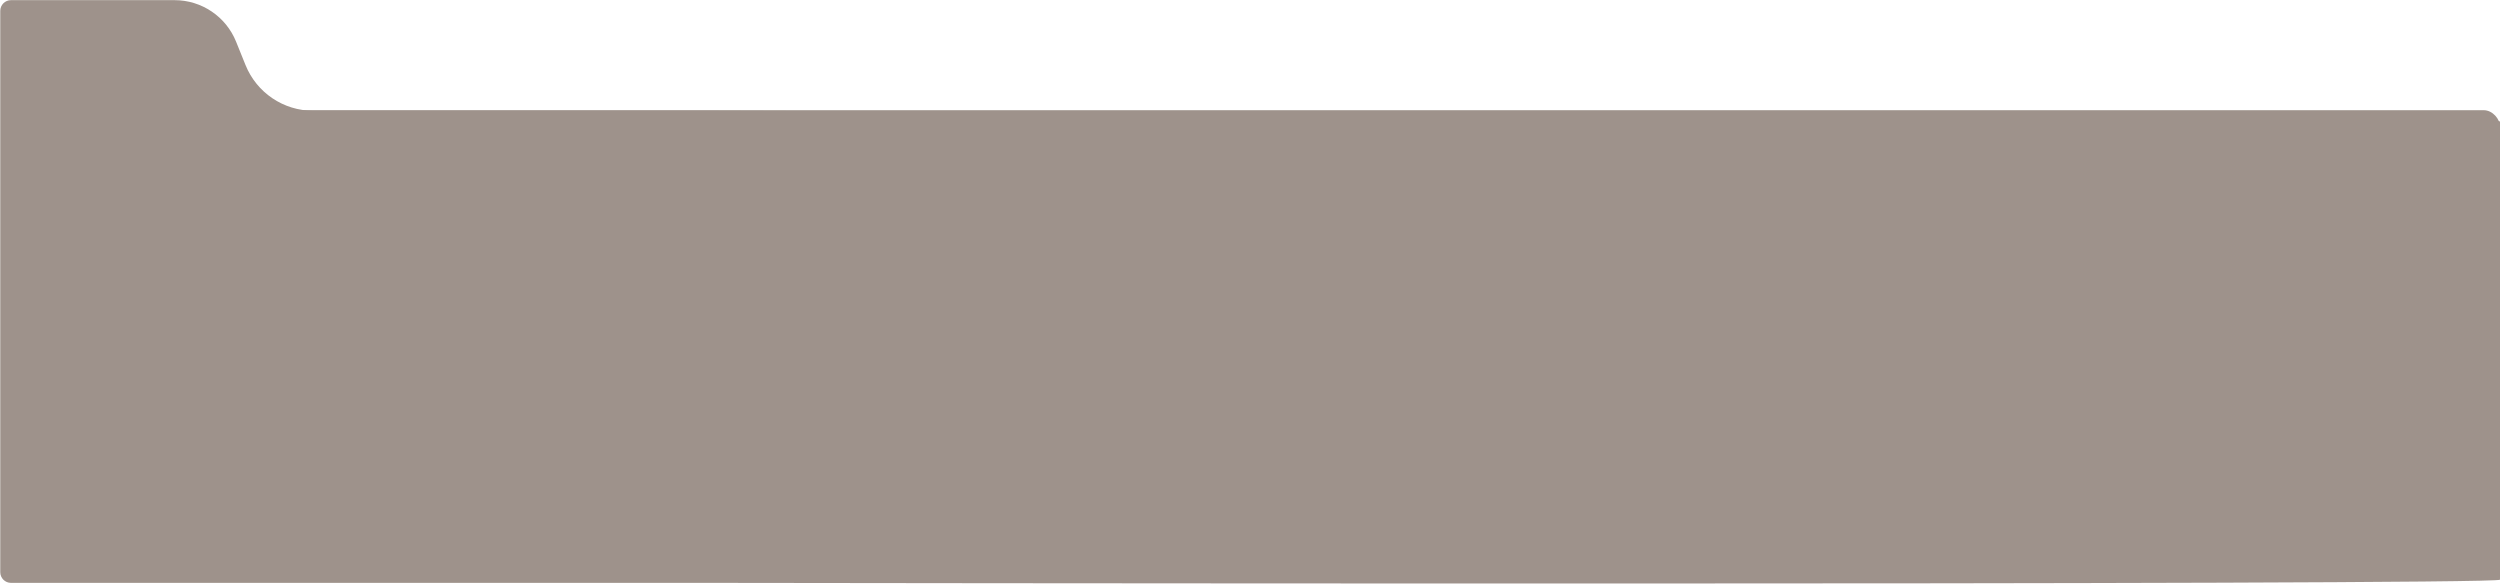 <?xml version="1.0" encoding="UTF-8"?> <svg xmlns="http://www.w3.org/2000/svg" width="6126" height="1430" viewBox="0 0 6126 1430" fill="none"><path d="M601.636 159.425L578.475 102.083C553.662 40.626 493.996 0.365 427.702 0.365L26.916 0.365C12.396 0.365 0.637 12.126 0.637 26.637L0.637 271.359L0.637 1401.99C0.637 1416.5 12.396 1428.26 26.916 1428.26L1741 1428.26C1755.5 1428.26 6126 1435 6126 1420.49L6126 297.614C6126 283.12 1755.5 271.358 1741 271.358L767.556 271.358C694.609 271.358 628.955 227.079 601.636 159.425Z" fill="#9E928B"></path><rect x="191" y="270" width="5935" height="100" rx="40" fill="#9E928B"></rect></svg> 
